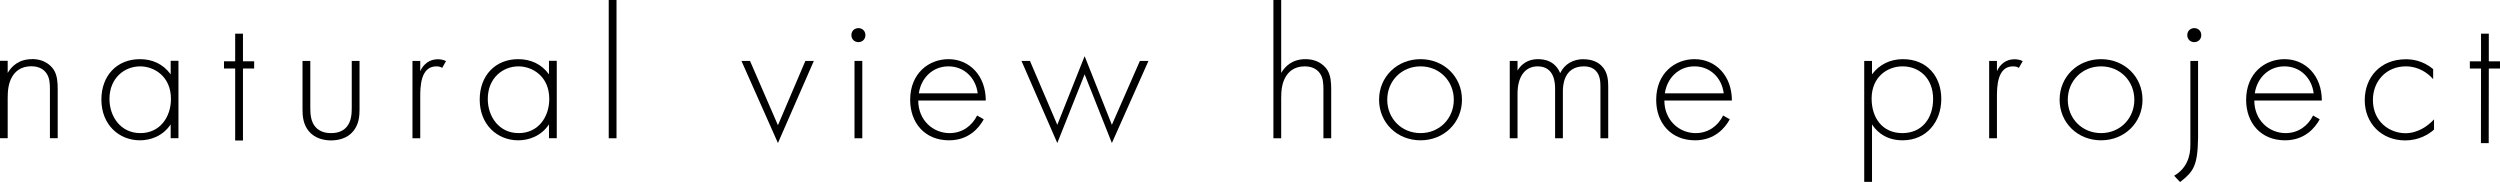 <?xml version="1.0" encoding="UTF-8"?><svg id="b" xmlns="http://www.w3.org/2000/svg" width="256.93" height="18.71" viewBox="0 0 256.93 18.71"><defs><style>.d{fill:#000;stroke-width:0px;}</style></defs><g id="c"><path class="d" d="M3.28,6.08c-1.37,0-2.11.76-2.49,1.42v-1.25h-.8v7.95h.8v-4.13c0-.78.08-1.52.44-2.15.3-.53.87-1.11,1.99-1.11.98,0,1.41.49,1.59.78.3.45.32,1.05.32,1.6v5.01h.8v-5.01c0-.7-.04-1.44-.4-2.01-.18-.27-.8-1.11-2.25-1.11Z"/><path class="d" d="M17.54,7.64c-.78-1.07-1.89-1.56-3.16-1.56-2.37,0-3.96,1.7-3.96,4.15,0,2.61,1.83,4.19,3.96,4.19,1.05,0,2.35-.41,3.16-1.64v1.42h.8v-7.95h-.8v1.38ZM14.43,13.68c-2.05,0-3.18-1.72-3.18-3.51,0-2.16,1.55-3.35,3.16-3.35,1.39,0,3.16.99,3.16,3.35,0,1.83-1.11,3.51-3.14,3.51Z"/><path class="d" d="M36.15,11.05c0,.57-.02,1.4-.52,1.99s-1.23.64-1.61.64-1.11-.06-1.61-.64-.52-1.42-.52-1.99v-4.79h-.8v5.01c0,.64.06,1.48.62,2.18.62.78,1.59.98,2.31.98s1.69-.19,2.31-.98c.56-.7.62-1.54.62-2.18v-5.01h-.8v4.79Z"/><path class="d" d="M43.19,7.29v-1.03h-.8v7.95h.8v-4.27c0-.99.02-3.12,1.65-3.12.36,0,.52.1.6.16l.4-.7c-.3-.16-.64-.19-.85-.19-.87,0-1.49.53-1.79,1.21Z"/><path class="d" d="M56.42,7.64c-.78-1.07-1.89-1.56-3.16-1.56-2.37,0-3.96,1.7-3.96,4.15,0,2.61,1.83,4.19,3.96,4.19,1.05,0,2.35-.41,3.16-1.64v1.42h.8v-7.95h-.8v1.38ZM53.31,13.68c-2.05,0-3.18-1.72-3.18-3.51,0-2.16,1.55-3.35,3.16-3.35,1.39,0,3.16.99,3.16,3.35,0,1.83-1.11,3.51-3.14,3.51Z"/><rect class="d" x="62.56" width=".8" height="14.21"/><polygon class="d" points="79.95 12.87 77.08 6.26 76.2 6.26 79.95 14.7 83.64 6.26 82.77 6.26 79.95 12.87"/><rect class="d" x="87.82" y="6.26" width=".8" height="7.95"/><path class="d" d="M88.22,2.89c-.4,0-.72.29-.72.72s.32.72.72.72.72-.29.72-.72-.32-.72-.72-.72Z"/><path class="d" d="M97.48,6.08c-1.99,0-3.94,1.42-3.94,4.19,0,2.32,1.47,4.15,4,4.15,2.01,0,3.08-1.27,3.56-2.16l-.68-.39c-.52,1.05-1.51,1.81-2.83,1.81-1.71,0-3.22-1.33-3.22-3.35h6.94c0-2.53-1.65-4.25-3.84-4.25ZM97.48,6.82c1.61,0,2.81,1.19,3,2.77h-6.05c.22-1.54,1.39-2.77,3.04-2.77Z"/><polygon class="d" points="114.27 12.83 111.47 5.77 108.66 12.83 105.85 6.26 104.98 6.26 108.66 14.7 111.47 7.64 114.27 14.7 118.03 6.26 117.15 6.26 114.27 12.83"/><path class="d" d="M134.16,6.08c-1.37,0-2.11.76-2.49,1.42V0h-.8v14.21h.8v-4.13c0-.78.08-1.52.44-2.15.3-.53.87-1.11,1.99-1.11.97,0,1.41.49,1.59.78.3.45.32,1.05.32,1.6v5.01h.8v-5.01c0-.7-.04-1.44-.4-2.01-.18-.27-.8-1.11-2.25-1.11Z"/><path class="d" d="M145.99,6.08c-2.41,0-4.26,1.81-4.26,4.17s1.85,4.17,4.26,4.17,4.26-1.81,4.26-4.17-1.85-4.17-4.26-4.17ZM145.99,13.68c-1.95,0-3.42-1.5-3.42-3.43s1.47-3.43,3.42-3.43,3.42,1.5,3.42,3.43-1.47,3.43-3.42,3.43Z"/><path class="d" d="M162.75,6.08c-1.07,0-1.95.49-2.41,1.44-.16-.41-.68-1.44-2.27-1.44-.56,0-1.49.14-2.11,1.17v-.99h-.8v7.95h.8v-4.6c0-1.58.66-2.79,2.07-2.79,1.75,0,1.79,1.77,1.79,2.28v5.11h.8v-4.8c0-.49.02-2.59,2.17-2.59.38,0,.85.08,1.21.45.44.45.48,1.11.48,1.64v5.3h.8v-5.3c0-.64-.04-1.52-.7-2.16-.36-.35-.93-.66-1.83-.66Z"/><path class="d" d="M174.15,6.08c-1.99,0-3.94,1.42-3.94,4.19,0,2.32,1.47,4.15,4,4.15,2.01,0,3.08-1.27,3.56-2.16l-.68-.39c-.52,1.05-1.51,1.81-2.82,1.81-1.71,0-3.22-1.33-3.22-3.35h6.94c0-2.53-1.65-4.25-3.84-4.25ZM174.15,6.82c1.61,0,2.81,1.19,3,2.77h-6.05c.22-1.54,1.39-2.77,3.04-2.77Z"/><path class="d" d="M195.57,6.08c-1.29,0-2.41.53-3.18,1.56v-1.38h-.8v12.43h.8v-5.91c.24.39,1.13,1.64,3.14,1.64,2.47,0,3.98-1.91,3.98-4.25s-1.49-4.09-3.94-4.09ZM195.51,13.68c-2.05,0-3.16-1.56-3.16-3.55,0-2.2,1.59-3.31,3.18-3.31,1.67,0,3.14,1.17,3.14,3.35,0,1.95-1.11,3.51-3.16,3.51Z"/><path class="d" d="M205.23,7.29v-1.03h-.8v7.95h.8v-4.27c0-.99.02-3.12,1.65-3.12.36,0,.52.1.6.16l.4-.7c-.3-.16-.64-.19-.85-.19-.88,0-1.49.53-1.79,1.21Z"/><path class="d" d="M215.93,6.08c-2.41,0-4.26,1.81-4.26,4.17s1.85,4.17,4.26,4.17,4.26-1.81,4.26-4.17-1.85-4.17-4.26-4.17ZM215.93,13.68c-1.95,0-3.42-1.5-3.42-3.43s1.47-3.43,3.42-3.43,3.42,1.5,3.42,3.43-1.47,3.43-3.42,3.43Z"/><path class="d" d="M234.78,6.08c-1.99,0-3.94,1.42-3.94,4.19,0,2.32,1.47,4.15,4,4.15,2.01,0,3.08-1.27,3.56-2.16l-.68-.39c-.52,1.05-1.51,1.81-2.82,1.81-1.71,0-3.22-1.33-3.22-3.35h6.94c0-2.53-1.65-4.25-3.84-4.25ZM234.78,6.82c1.61,0,2.81,1.19,3,2.77h-6.05c.22-1.54,1.39-2.77,3.04-2.77Z"/><path class="d" d="M243.87,10.27c0-1.95,1.39-3.45,3.38-3.45,1.33,0,2.27.7,2.81,1.31v-1.03c-1.11-.92-2.23-1.01-2.81-1.01-2.61,0-4.22,1.85-4.22,4.21s1.71,4.13,4.16,4.13c1.43,0,2.43-.64,2.96-1.11v-1.05c-.64.68-1.65,1.42-2.94,1.42-1.57,0-3.34-1.13-3.34-3.41Z"/><path class="d" d="M225.51,2.89c-.4,0-.72.29-.72.72s.32.72.72.72.72-.29.72-.72-.32-.72-.72-.72Z"/><path class="d" d="M225.11,6.26s0,8.04,0,8.57c.02,1.33-.43,2.51-1.67,3.23l.61.65c1.35-1.05,1.81-1.64,1.85-4.53.01-.92,0-7.92,0-7.92h-.8Z"/><polygon class="d" points="24.97 3.46 24.17 3.46 24.17 6.3 23.02 6.3 23.02 7.04 24.17 7.04 24.17 14.44 24.97 14.44 24.97 7.04 26.12 7.04 26.12 6.3 24.97 6.3 24.97 3.46"/><polygon class="d" points="255.78 6.3 255.78 3.46 254.98 3.46 254.98 6.3 253.83 6.3 253.83 7.04 254.98 7.04 254.97 14.71 255.77 14.71 255.78 7.04 256.93 7.04 256.93 6.3 255.78 6.3"/></g></svg>